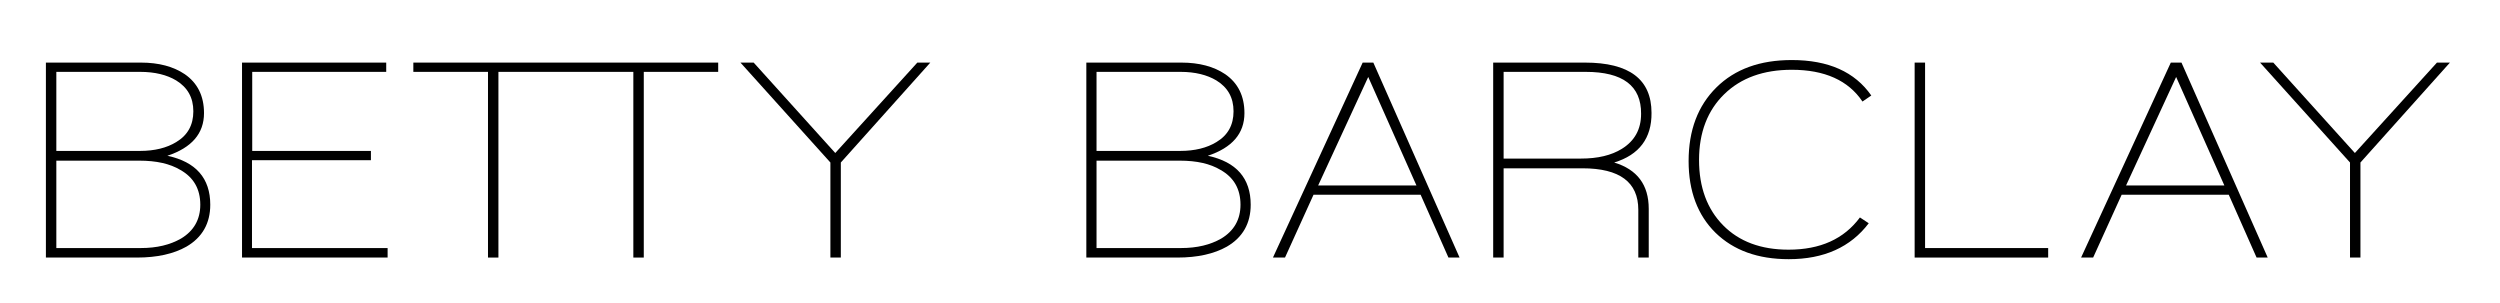 <?xml version="1.0" encoding="utf-8"?>
<!-- Generator: Adobe Illustrator 23.0.6, SVG Export Plug-In . SVG Version: 6.00 Build 0)  -->
<svg version="1.1" id="Ebene_1" xmlns="http://www.w3.org/2000/svg" xmlns:xlink="http://www.w3.org/1999/xlink" x="0px" y="0px"
	 viewBox="0 0 1078.4 130.5" style="enable-background:new 0 0 1078.4 130.5;" xml:space="preserve">
<path d="M59.1,111.1H19.8V27h41c7.7,0,14,1.7,18.9,5c5.5,3.8,8.3,9.4,8.3,16.8c0,8.8-5.3,14.9-15.8,18.4
	c12.3,2.6,18.5,9.7,18.5,21.1c0,8-3.4,14.1-10.3,18.1C74.9,109.5,67.8,111.1,59.1,111.1z M60.5,31H24.3v34.1h36.1
	c6.3,0,11.5-1.3,15.6-3.8c5-3,7.4-7.4,7.4-13.3c0-5.9-2.5-10.3-7.4-13.3C72,32.3,66.8,31,60.5,31z M60.1,69.3H24.3V107h36.4
	c7,0,12.7-1.4,17.4-4.1c5.5-3.3,8.3-8.2,8.3-14.6c0-6.8-2.9-11.8-8.6-15C73.3,70.6,67.4,69.3,60.1,69.3z"/>
<path d="M104.4,111.1V27h62.2V31h-57.8v34.1H160v4h-51.3V107h58.5v4.1H104.4z"/>
<polygon points="247.1,27 240.9,27 178.3,27 178.3,31 210.5,31 210.5,111.1 215,111.1 215,31 240.9,31 247.1,31 273.2,31 
	273.2,111.1 277.7,111.1 277.7,31 309.8,31 309.8,27 "/>
<path d="M362.7,70.1v41h-4.5v-41L319.4,27h5.7l35.2,39l35.4-39h5.6L362.7,70.1z"/>
<path d="M507.9,111.1h-39.3V27h41c7.7,0,14,1.7,18.9,5c5.5,3.8,8.3,9.4,8.3,16.8c0,8.8-5.3,14.9-15.8,18.4
	c12.3,2.6,18.5,9.7,18.5,21.1c0,8-3.4,14.1-10.3,18.1C523.7,109.5,516.6,111.1,507.9,111.1z M509.3,31H473v34.1h36.1
	c6.3,0,11.5-1.3,15.6-3.8c5-3,7.4-7.4,7.4-13.3c0-5.9-2.5-10.3-7.4-13.3C520.7,32.3,515.5,31,509.3,31z M508.9,69.3H473V107h36.4
	c7,0,12.7-1.4,17.4-4.1c5.5-3.3,8.3-8.2,8.3-14.6c0-6.8-2.9-11.8-8.6-15C522,70.6,516.2,69.3,508.9,69.3z"/>
<path d="M624.8,111.1l-12-27.1h-46.2l-12.3,27.1h-5.2L587.8,27h4.6l37.2,84.1H624.8z M590.2,33.2l-21.6,46.8H611L590.2,33.2z"/>
<path d="M696.3,70.1c9.9,3,14.9,9.6,14.9,20v21h-4.5V90.5c0-11.9-8-17.9-24.1-17.9h-34v38.5h-4.5V27h39.6c19.1,0,28.7,7.2,28.7,21.7
	C712.5,59.6,707.1,66.8,696.3,70.1z M684,31h-35.4v37.4h33.4c7.2,0,13.1-1.4,17.6-4.2c5.5-3.4,8.3-8.4,8.3-15.1
	C708,37,700,31,684,31z"/>
<path d="M803.4,43.8c-6.1-9.1-16.3-13.7-30.5-13.7c-12.2,0-21.9,3.5-29.1,10.5c-7.2,7-10.9,16.5-10.9,28.4
	c0,11.8,3.5,21.2,10.4,28.2c6.9,7,16.3,10.5,28.2,10.5c13.7,0,23.9-4.6,30.8-13.9l3.8,2.5c-7.8,10.3-19.3,15.5-34.5,15.5
	c-13.3,0-23.8-3.8-31.6-11.4c-7.7-7.6-11.6-17.9-11.6-30.9c0-13.3,4-23.9,12-31.8c8-7.9,18.8-11.8,32.5-11.8
	c15.8,0,27.2,5.1,34.3,15.3L803.4,43.8z"/>
<path d="M825.9,111.1V27h4.5v80h53.1v4.1H825.9z"/>
<path d="M973.4,111.1l-12-27.1h-46.2l-12.3,27.1h-5.2L936.4,27h4.6l37.2,84.1H973.4z M938.7,33.2l-21.6,46.8h42.4L938.7,33.2z"/>
<path d="M1018.2,70.1v41h-4.5v-41L974.9,27h5.7l35.2,39l35.4-39h5.6L1018.2,70.1z"/>
</svg>
